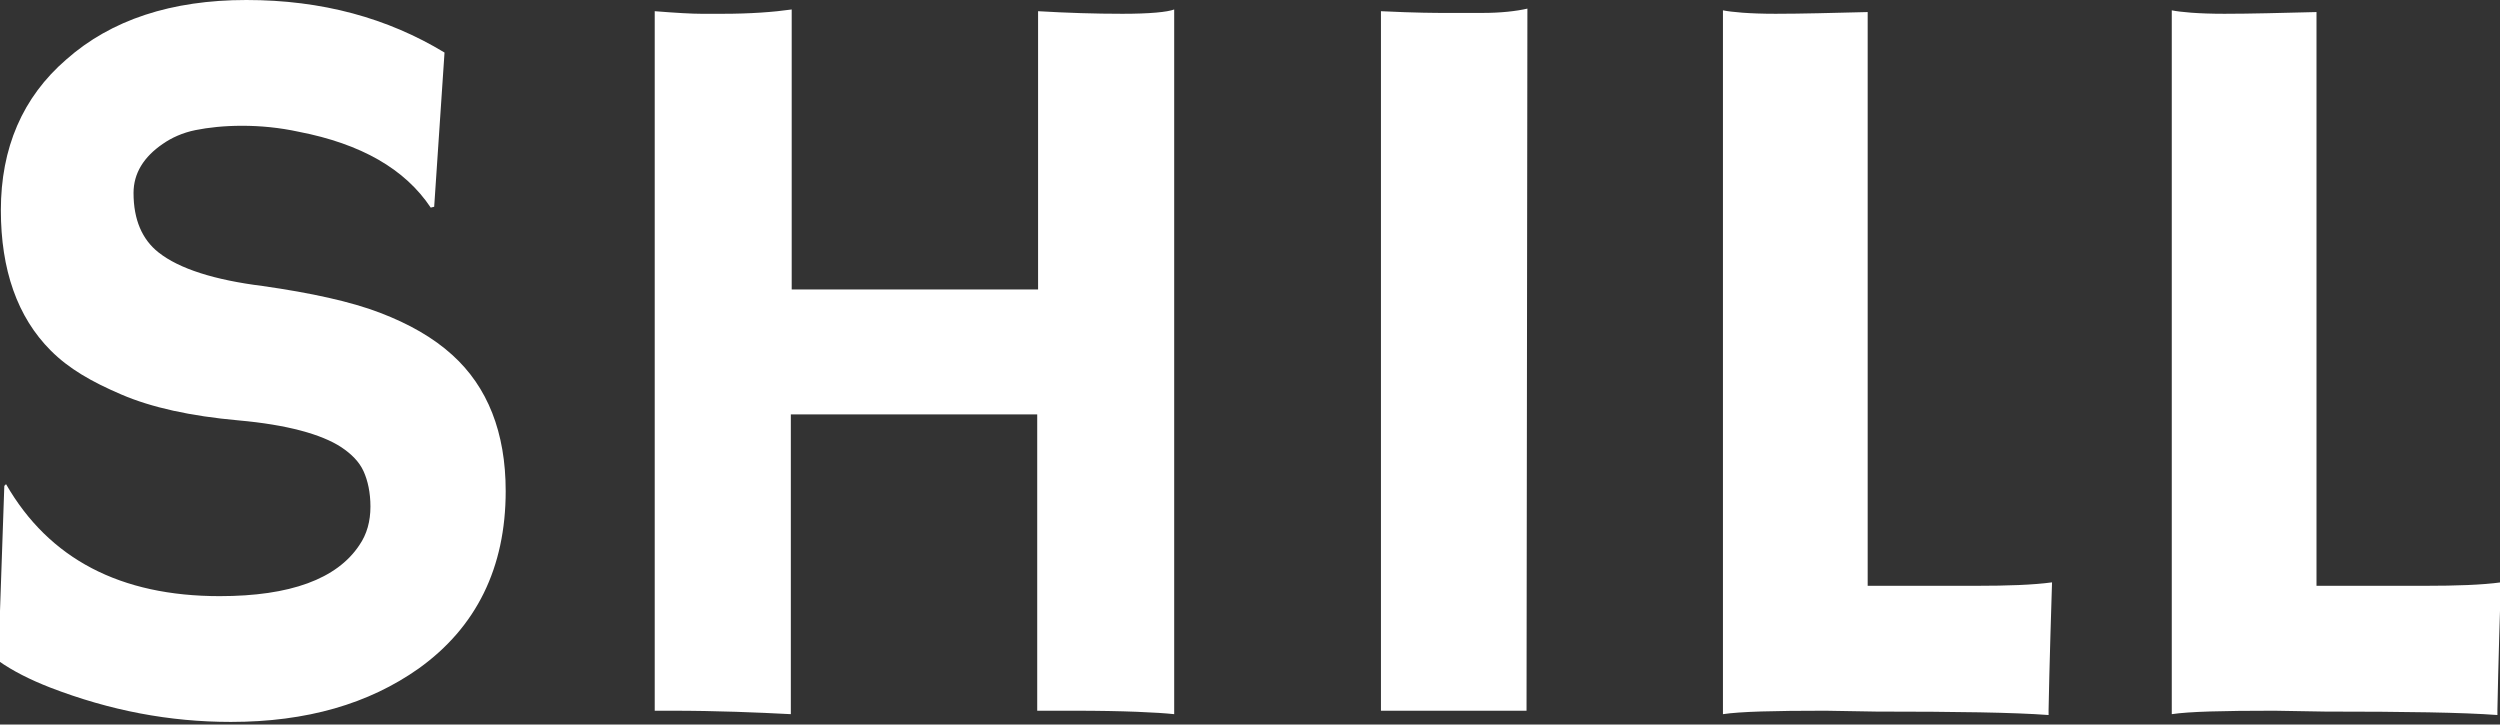 <?xml version="1.0" encoding="utf-8"?>
<!-- Generator: Adobe Illustrator 25.0.0, SVG Export Plug-In . SVG Version: 6.00 Build 0)  -->
<svg version="1.1" id="Capa_1" xmlns="http://www.w3.org/2000/svg" xmlns:xlink="http://www.w3.org/1999/xlink" x="0px" y="0px"
	 viewBox="0 0 290.2 84.1" style="enable-background:new 0 0 290.2 84.1;" xml:space="preserve">
<rect x="0" y="0" width="290.2" height="84.1" fill="#333333" stroke="none"/>
<style type="text/css">
	.st0{fill:#FFFFFF;}
</style>
<g>
	<path class="st0" d="M51.6,6.1L50.4,24L50,24.1c-3-4.5-8.1-7.4-15.3-8.8c-2.3-0.5-4.5-0.7-6.6-0.7s-3.9,0.2-5.4,0.5
		s-2.8,0.9-3.8,1.6c-2.2,1.5-3.4,3.4-3.4,5.7c0,3.1,1,5.4,2.9,6.9c2.4,1.9,6.5,3.2,12.1,3.9c5.6,0.8,10.2,1.8,13.6,3.1
		s6.2,2.9,8.4,4.9c4.1,3.7,6.2,9,6.2,15.8c0,8.9-3.4,15.8-10.1,20.6c-5.8,4.1-13,6.2-21.8,6.2c-7.1,0-14-1.3-21-4
		c-2.3-0.9-4.3-1.9-6-3.1l0.7-20.3l0.2-0.2c5,8.7,13.3,13,24.8,13c8.2,0,13.6-2,16.2-5.9c0.9-1.3,1.3-2.8,1.3-4.5
		c0-1.6-0.3-3-0.8-4.1s-1.4-2-2.6-2.8c-2.3-1.5-6.3-2.6-11.9-3.1s-10.1-1.5-13.6-3s-6.1-3-8.2-5.1C2,36.8,0.1,31.3,0.1,24.4
		c0-7.2,2.5-13.1,7.6-17.5C12.9,2.3,19.9,0,28.6,0C37.4,0,45,2.1,51.6,6.1z"/>
	<path class="st0" d="M91.8,82.9c-3.9-0.2-8.5-0.4-13.9-0.4H76V1.3c2.5,0.2,4.3,0.3,5.4,0.3h2.5c3.2,0,5.9-0.2,8-0.5v32.5h28.6V1.3
		c3.4,0.2,6.6,0.3,9.8,0.3c3.2,0,5.2-0.2,6-0.5v81.8c-1.9-0.2-5.8-0.4-11.6-0.4h-4.3V48.1H91.8V82.9z"/>
	<path class="st0" d="M160.3,1.3c4.1,0.2,6.5,0.2,7.4,0.2h4.4c2.1,0,3.9-0.2,5.2-0.5l-0.1,81.5h-16.9L160.3,1.3L160.3,1.3z"/>
	<path class="st0" d="M211.9,82.5c-6,0-9.9,0.1-11.9,0.4V1.2c1,0.2,3,0.4,6.1,0.4s6.6-0.1,10.7-0.2V68h12.6c3.6,0,6.6-0.1,8.8-0.4
		c-0.3,9.5-0.4,14.4-0.4,14.8V83c-4-0.3-10.7-0.4-20-0.4L211.9,82.5L211.9,82.5z"/>
	<path class="st0" d="M264,82.5c-6,0-9.9,0.1-11.9,0.4V1.2c1,0.2,3,0.4,6.1,0.4s6.6-0.1,10.7-0.2V68h12.6c3.6,0,6.6-0.1,8.8-0.4
		c-0.3,9.5-0.4,14.4-0.4,14.8V83c-4-0.3-10.7-0.4-20-0.4L264,82.5L264,82.5z"/>
</g>
</svg>
